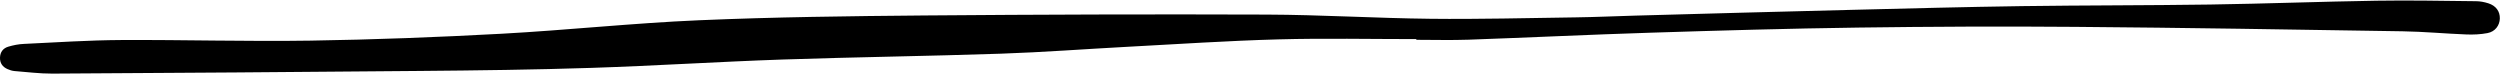 <?xml version="1.0" encoding="UTF-8"?><svg xmlns="http://www.w3.org/2000/svg" xmlns:xlink="http://www.w3.org/1999/xlink" height="13.5" preserveAspectRatio="xMidYMid meet" version="1.0" viewBox="-0.0 -0.1 457.8 13.5" width="457.8" zoomAndPan="magnify"><g id="change1_1"><path d="M259.36,7.06c-8.42,0-16.85-.18-25.26,.05-9.22,.25-18.44,.87-27.66,1.36-7.71,.41-15.42,1-23.14,1.26-13.33,.45-26.68,.62-40.01,1.07-11.66,.4-23.32,1.15-34.98,1.53-10.45,.34-20.9,.47-31.36,.56-22.46,.21-44.91,.36-67.37,.49-2.31,.01-4.62-.29-6.93-.47-.44-.04-.88-.18-1.28-.36C.49,12.16-.03,11.48,0,10.45c.03-1.03,.58-1.72,1.51-2,.93-.28,1.91-.47,2.87-.51,5.93-.28,11.86-.68,17.8-.71,11.55-.06,23.11,.29,34.66,.11,11.67-.18,23.34-.63,34.99-1.26,12.06-.66,24.08-1.95,36.14-2.47,13.77-.59,27.57-.76,41.36-.88,20.87-.17,41.74-.24,62.61-.16,10,.04,20,.66,30.01,.77,8.86,.1,17.73-.14,26.6-.26,3.62-.05,7.24-.22,10.86-.32,13.13-.36,26.26-.73,39.4-1.05,10.49-.26,20.98-.54,31.47-.69,11.47-.16,22.95-.12,34.42-.29,10.17-.15,20.33-.54,30.5-.7,6.06-.1,12.12,.03,18.18,.09,.76,0,1.54,.15,2.27,.38,1.41,.44,2.15,1.48,2.12,2.79-.03,1.26-.86,2.41-2.26,2.67-1.26,.24-2.58,.3-3.87,.25-3.9-.15-7.79-.52-11.69-.58-19.93-.32-39.86-.65-59.8-.81-13.3-.11-26.61-.05-39.91,.13-12.69,.17-25.38,.54-38.07,.94-11.1,.35-22.19,.89-33.29,1.28-3.17,.11-6.35,.02-9.52,.02,0-.04,0-.09,0-.13Z"/></g></svg>